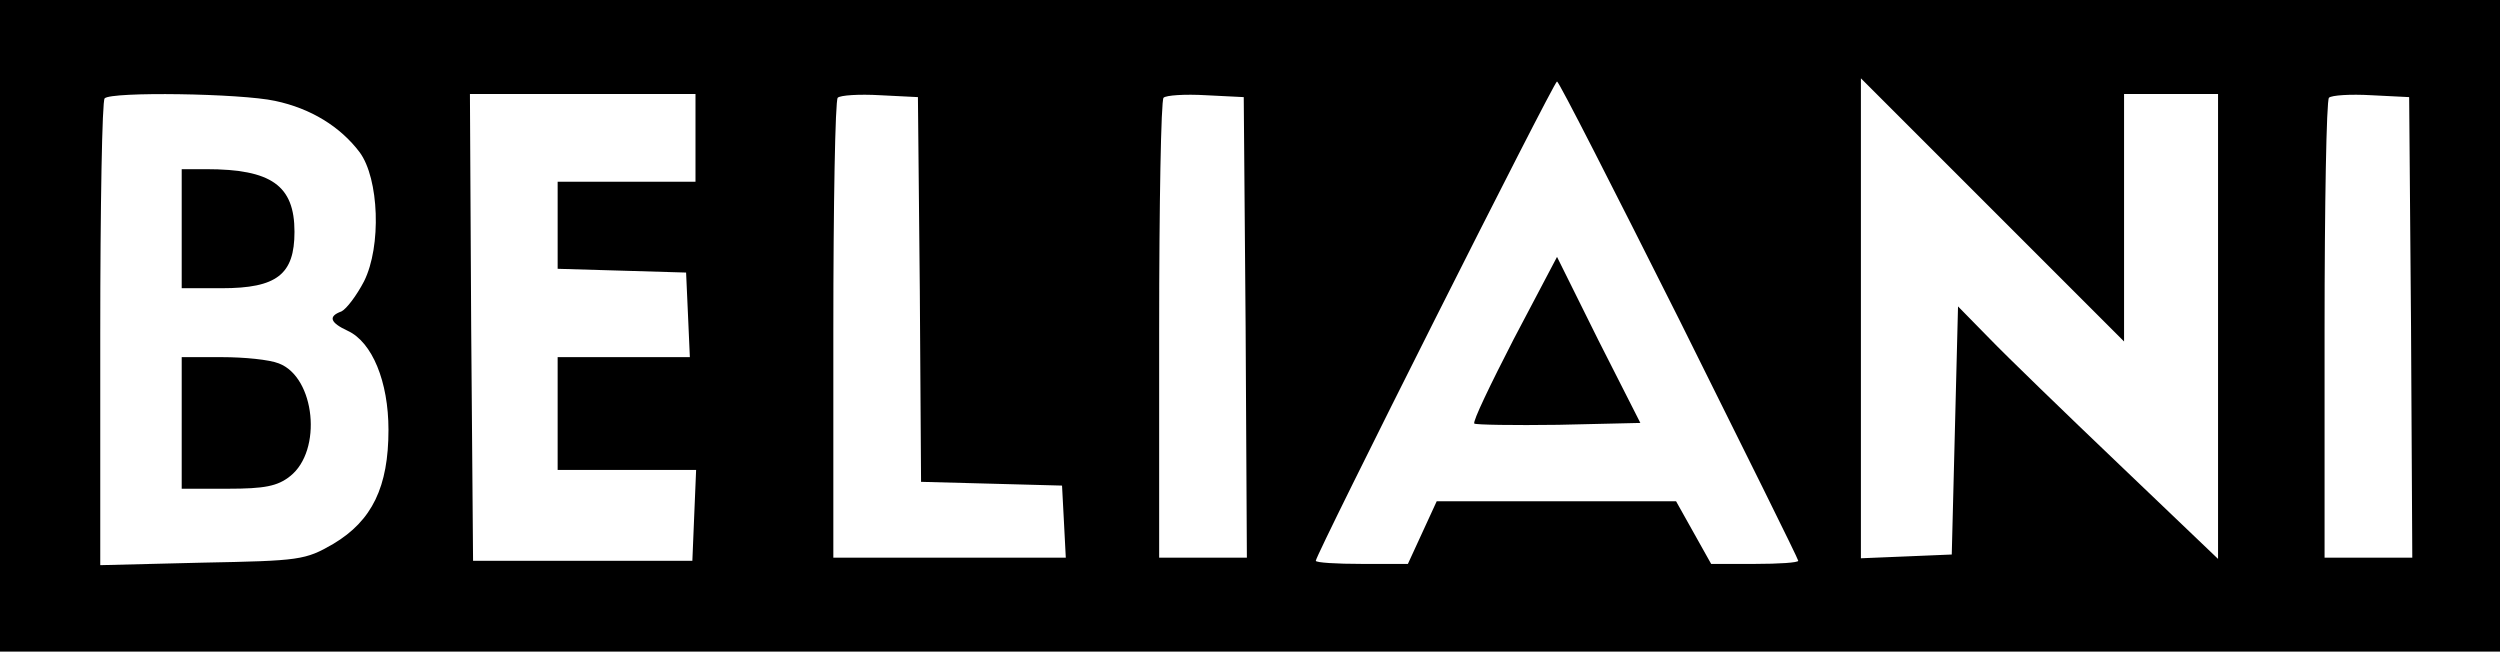 <?xml version="1.0" standalone="no"?>
<!DOCTYPE svg PUBLIC "-//W3C//DTD SVG 20010904//EN"
 "http://www.w3.org/TR/2001/REC-SVG-20010904/DTD/svg10.dtd">
<svg version="1.0" xmlns="http://www.w3.org/2000/svg"
 width="399pt" height="104pt" viewBox="0 0 399 104"
 preserveAspectRatio="xMidYMid meet">

<g transform="translate(0,104) scale(0.1,-0.1)"
fill="#000000" stroke="none">
<path d="M0 520 l0 -520 1995 0 1995 0 0 520 0 520 -1995 0 -1995 0 0 -520z
m2680 10 c104 -209 190 -382 190 -385 0 -3 -31 -5 -69 -5 l-70 0 -28 50 -28
50 -191 0 -191 0 -23 -50 -23 -50 -74 0 c-40 0 -73 2 -73 5 0 10 380 765 385
765 3 0 90 -171 195 -380z m710 163 l0 197 75 0 75 0 0 -371 0 -371 -157 150
c-87 83 -180 173 -208 202 l-50 51 -5 -198 -5 -198 -72 -3 -73 -3 0 383 0 383
210 -210 210 -210 0 198z m-2951 186 c57 -12 104 -41 135 -82 31 -42 35 -150
7 -206 -12 -23 -28 -44 -36 -48 -22 -8 -18 -18 10 -31 39 -18 65 -81 65 -158
0 -91 -26 -145 -88 -182 -45 -26 -53 -27 -209 -30 l-163 -4 0 369 c0 204 3
373 7 376 10 11 217 8 272 -4z m671 -59 l0 -70 -110 0 -110 0 0 -70 0 -69 103
-3 102 -3 3 -67 3 -68 -106 0 -105 0 0 -90 0 -90 110 0 111 0 -3 -72 -3 -73
-175 0 -175 0 -3 373 -2 372 180 0 180 0 0 -70z m358 -242 l2 -307 113 -3 112
-3 3 -57 3 -58 -186 0 -185 0 0 363 c0 200 3 367 7 371 4 4 34 6 68 4 l60 -3
3 -307z m520 -60 l2 -368 -70 0 -70 0 0 363 c0 200 3 367 7 371 4 4 34 6 68 4
l60 -3 3 -367z m1860 0 l2 -368 -70 0 -70 0 0 363 c0 200 3 367 7 371 4 4 34
6 68 4 l60 -3 3 -367z"/>
<path d="M2416 499 c-37 -72 -66 -132 -63 -135 2 -2 63 -3 134 -2 l131 3 -67
132 -66 133 -69 -131z"/>
<path d="M290 675 l0 -95 64 0 c88 0 116 22 116 90 0 74 -37 100 -141 100
l-39 0 0 -95z"/>
<path d="M290 365 l0 -105 74 0 c58 0 79 4 99 20 52 41 40 158 -18 180 -15 6
-55 10 -91 10 l-64 0 0 -105z"/>
</g>
</svg>
